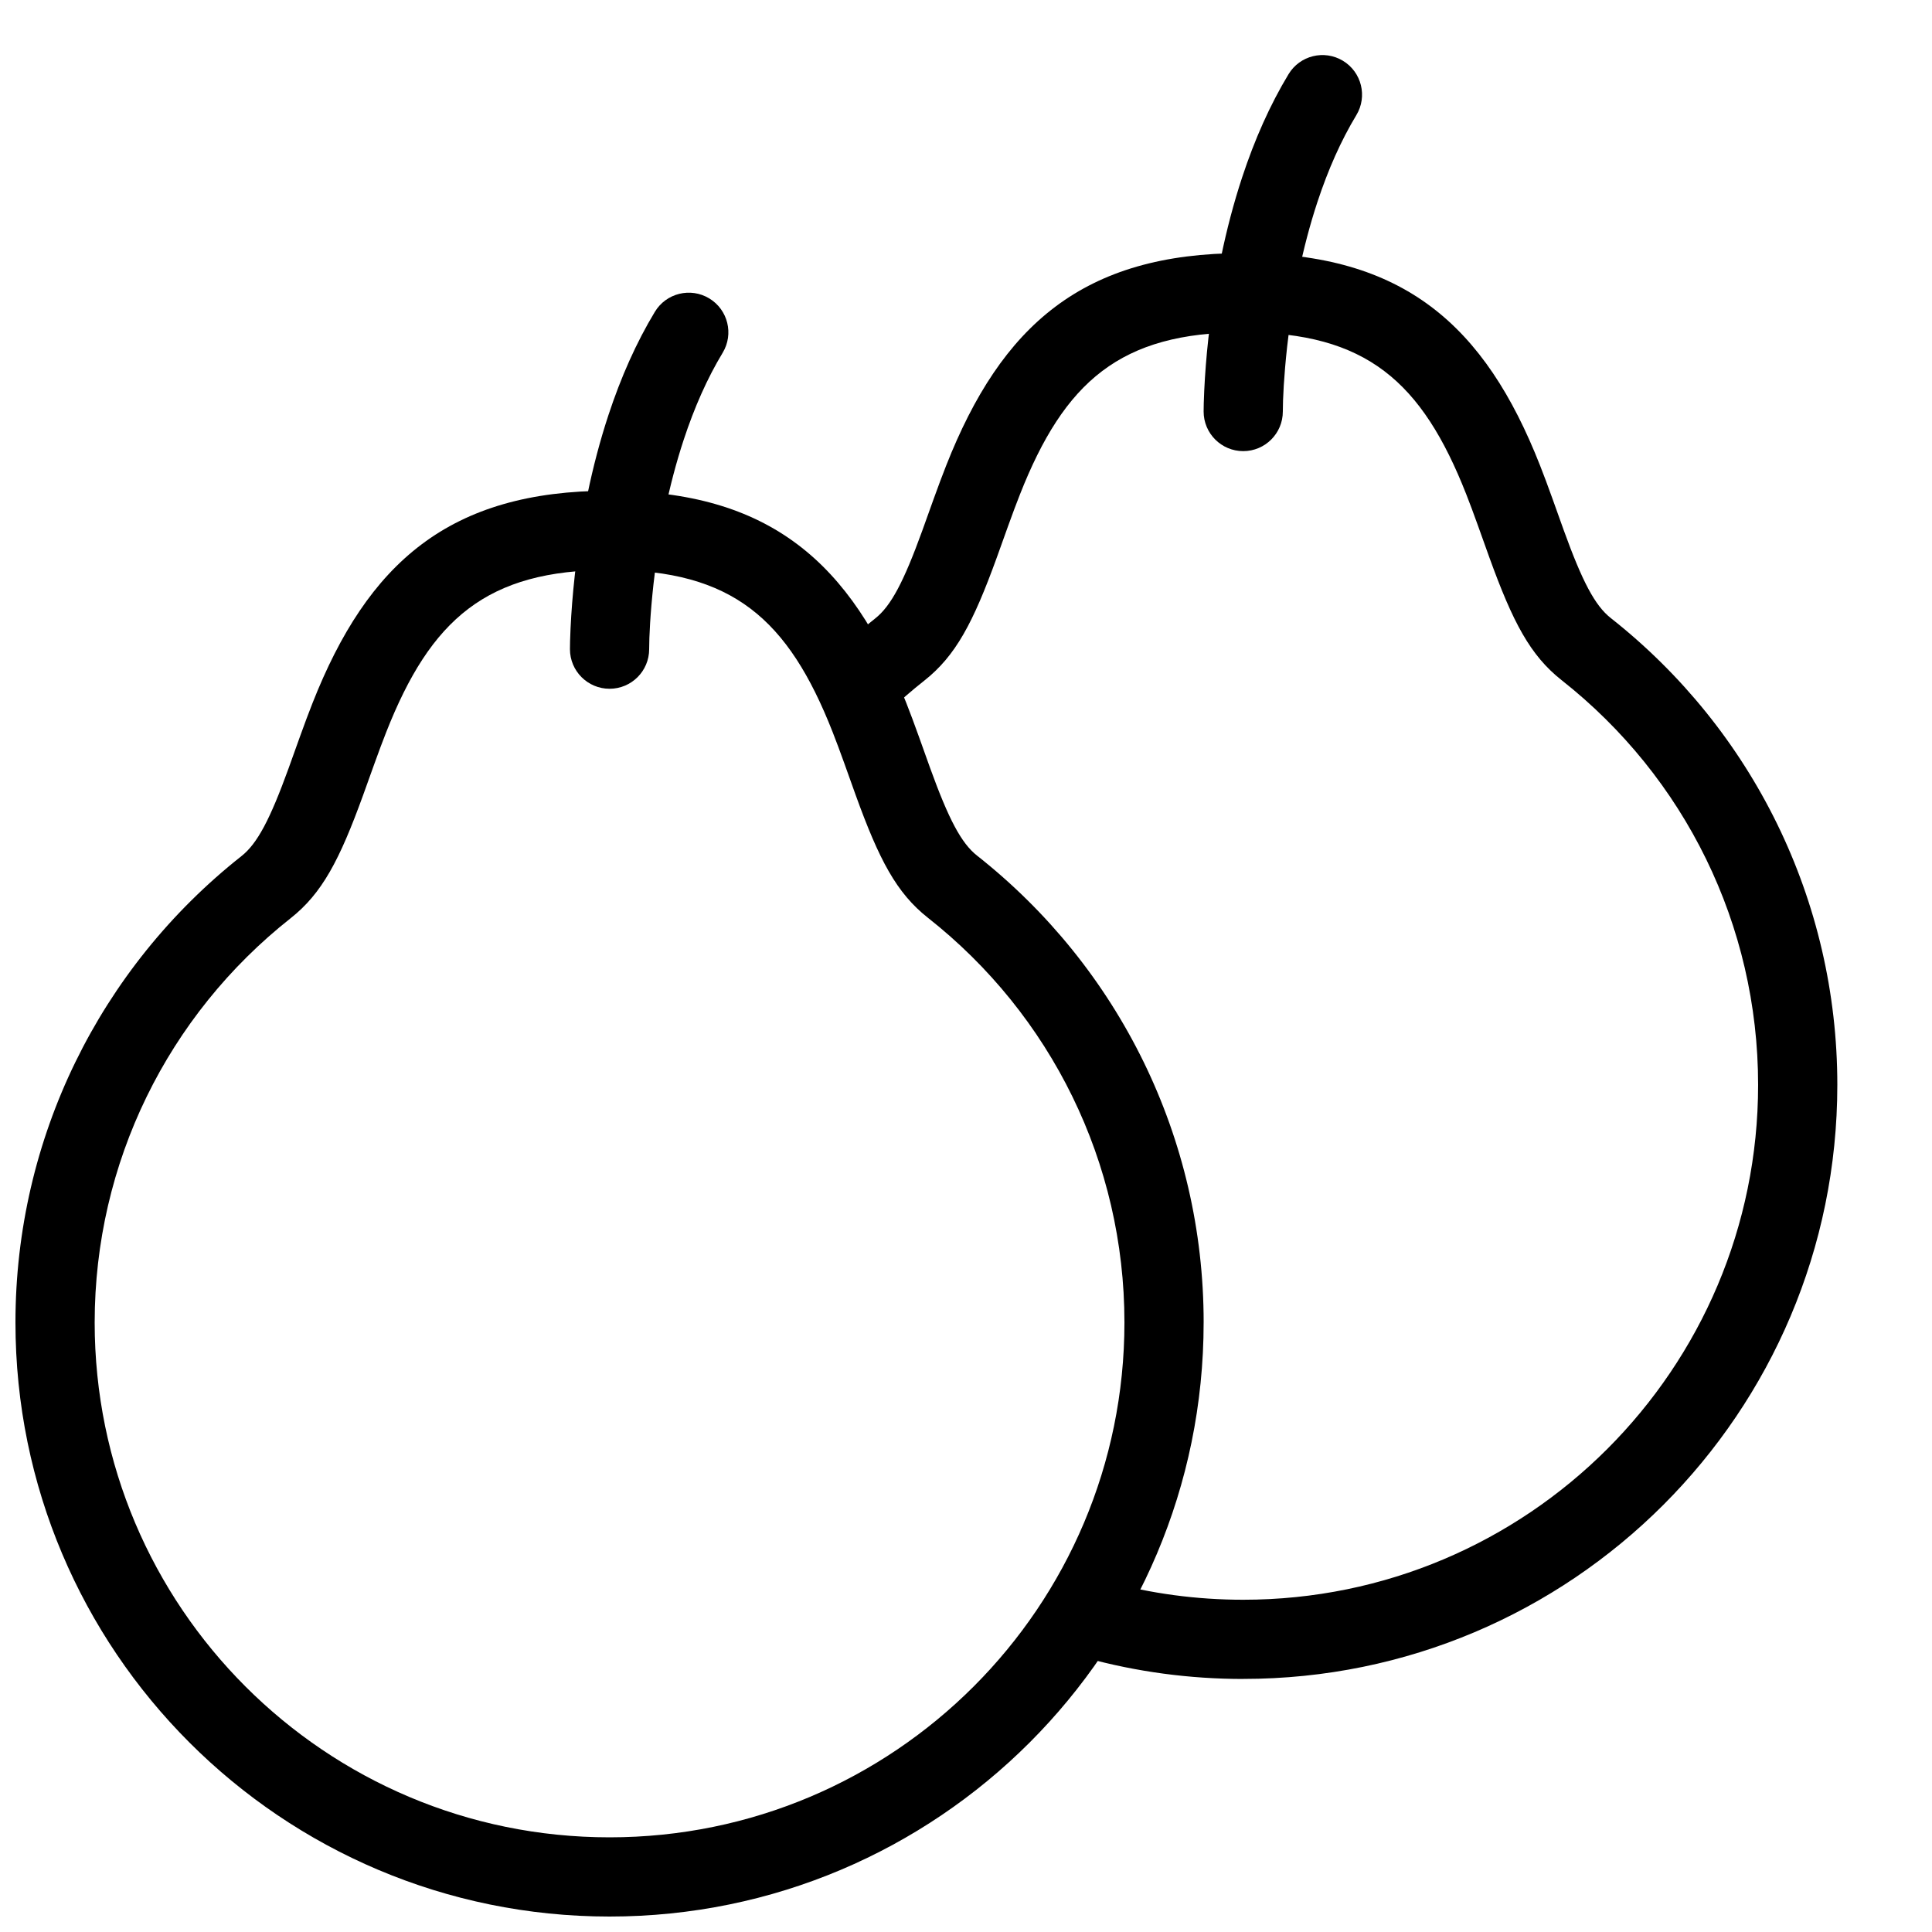 <?xml version="1.0" encoding="UTF-8"?>
<!-- Uploaded to: ICON Repo, www.svgrepo.com, Generator: ICON Repo Mixer Tools -->
<svg width="800px" height="800px" version="1.1" viewBox="144 144 512 512" xmlns="http://www.w3.org/2000/svg">
 <defs>
  <clipPath id="a">
   <path d="m148.09 274h314.91v377.9h-314.91z"/>
  </clipPath>
 </defs>
 <path d="m317.18 298.81c1.441-13.098 4.027-26.176 8.008-38.266 2.824-8.574 6.258-16.324 10.324-23.051 3-4.965 1.406-11.414-3.555-14.414-4.961-2.996-11.414-1.406-14.41 3.555-4.938 8.172-9.004 17.348-12.297 27.344-4.488 13.621-7.348 28.094-8.934 42.543-0.555 5.047-0.914 9.738-1.113 13.965-0.121 2.582-0.16 4.469-0.16 5.547 0 5.797 4.699 10.496 10.496 10.496s10.496-4.699 10.496-10.496c0-3.312 0.285-9.367 1.145-17.223z" fill-rule="evenodd"/>
 <path d="m485.11 235.84c1.438-13.102 4.023-26.18 8.008-38.27 2.824-8.574 6.258-16.324 10.324-23.051 3-4.961 1.406-11.414-3.555-14.414-4.961-2.996-11.414-1.406-14.41 3.555-4.938 8.172-9.004 17.348-12.297 27.344-4.488 13.621-7.348 28.094-8.938 42.543-0.555 5.047-0.91 9.738-1.109 13.969-0.121 2.578-0.16 4.465-0.16 5.543 0 5.797 4.699 10.496 10.496 10.496 5.793 0 10.492-4.699 10.492-10.496 0-3.312 0.285-9.367 1.148-17.219z" fill-rule="evenodd"/>
 <g clip-path="url(#a)">
  <path d="m462.98 494.46c0-48.855-22.414-94.043-60.051-123.71-4.184-3.297-7.535-9.676-12.43-23.199-0.562-1.559-2.598-7.266-2.992-8.363-1.242-3.453-2.269-6.211-3.328-8.902-14.605-37.141-36.188-56.238-78.641-56.238-42.469 0-64.066 19.113-78.727 56.301-1.059 2.691-2.09 5.449-3.336 8.91-0.391 1.082-2.438 6.805-3.004 8.371-4.91 13.531-8.273 19.922-12.469 23.234-37.555 29.672-59.906 74.805-59.906 123.6 0 86.953 70.488 157.44 157.44 157.44 86.949 0 157.44-70.488 157.44-157.44zm-293.89 0c0-42.301 19.363-81.395 51.93-107.12 8.332-6.586 12.945-15.359 19.184-32.547 0.59-1.625 2.644-7.371 3.019-8.406 1.184-3.285 2.148-5.867 3.121-8.34 11.793-29.918 26.582-43.004 59.195-43.004 32.598 0 47.359 13.062 59.105 42.93 0.973 2.469 1.934 5.051 3.113 8.328 0.375 1.047 2.418 6.777 3.004 8.395 6.223 17.199 10.828 25.969 19.172 32.547 32.641 25.727 52.055 64.867 52.055 107.22 0 75.359-61.09 136.45-136.45 136.45s-136.45-61.09-136.45-136.45z" fill-rule="evenodd"/>
 </g>
 <path d="m473.47 588.93c86.949 0 157.44-70.488 157.44-157.44 0-48.859-22.41-94.047-60.051-123.71-4.184-3.297-7.531-9.676-12.426-23.199-0.566-1.559-2.598-7.266-2.992-8.363-1.242-3.453-2.269-6.211-3.328-8.898-14.605-37.145-36.188-56.242-78.641-56.242-42.469 0-64.07 19.113-78.727 56.301-1.059 2.691-2.09 5.449-3.34 8.91-0.391 1.082-2.434 6.805-3.004 8.371-4.91 13.531-8.27 19.922-12.465 23.234-3.812 3.012-7.484 6.199-11 9.547-4.199 4-4.363 10.641-0.367 14.84 3.996 4.199 10.641 4.363 14.84 0.367 3.051-2.906 6.234-5.672 9.543-8.281 8.332-6.586 12.945-15.359 19.184-32.547 0.59-1.625 2.644-7.371 3.016-8.406 1.188-3.285 2.148-5.867 3.125-8.34 11.793-29.918 26.582-43.004 59.195-43.004 32.598 0 47.359 13.062 59.105 42.93 0.973 2.473 1.93 5.051 3.109 8.328 0.379 1.051 2.422 6.777 3.008 8.398 6.223 17.195 10.828 25.965 19.172 32.543 32.641 25.727 52.051 64.867 52.051 107.23 0 75.355-61.09 136.45-136.45 136.45-12.371 0-24.508-1.641-36.199-4.848-5.59-1.535-11.363 1.754-12.898 7.344-1.535 5.59 1.754 11.363 7.344 12.898 13.496 3.703 27.504 5.598 41.754 5.598z" fill-rule="evenodd"/>
</svg>